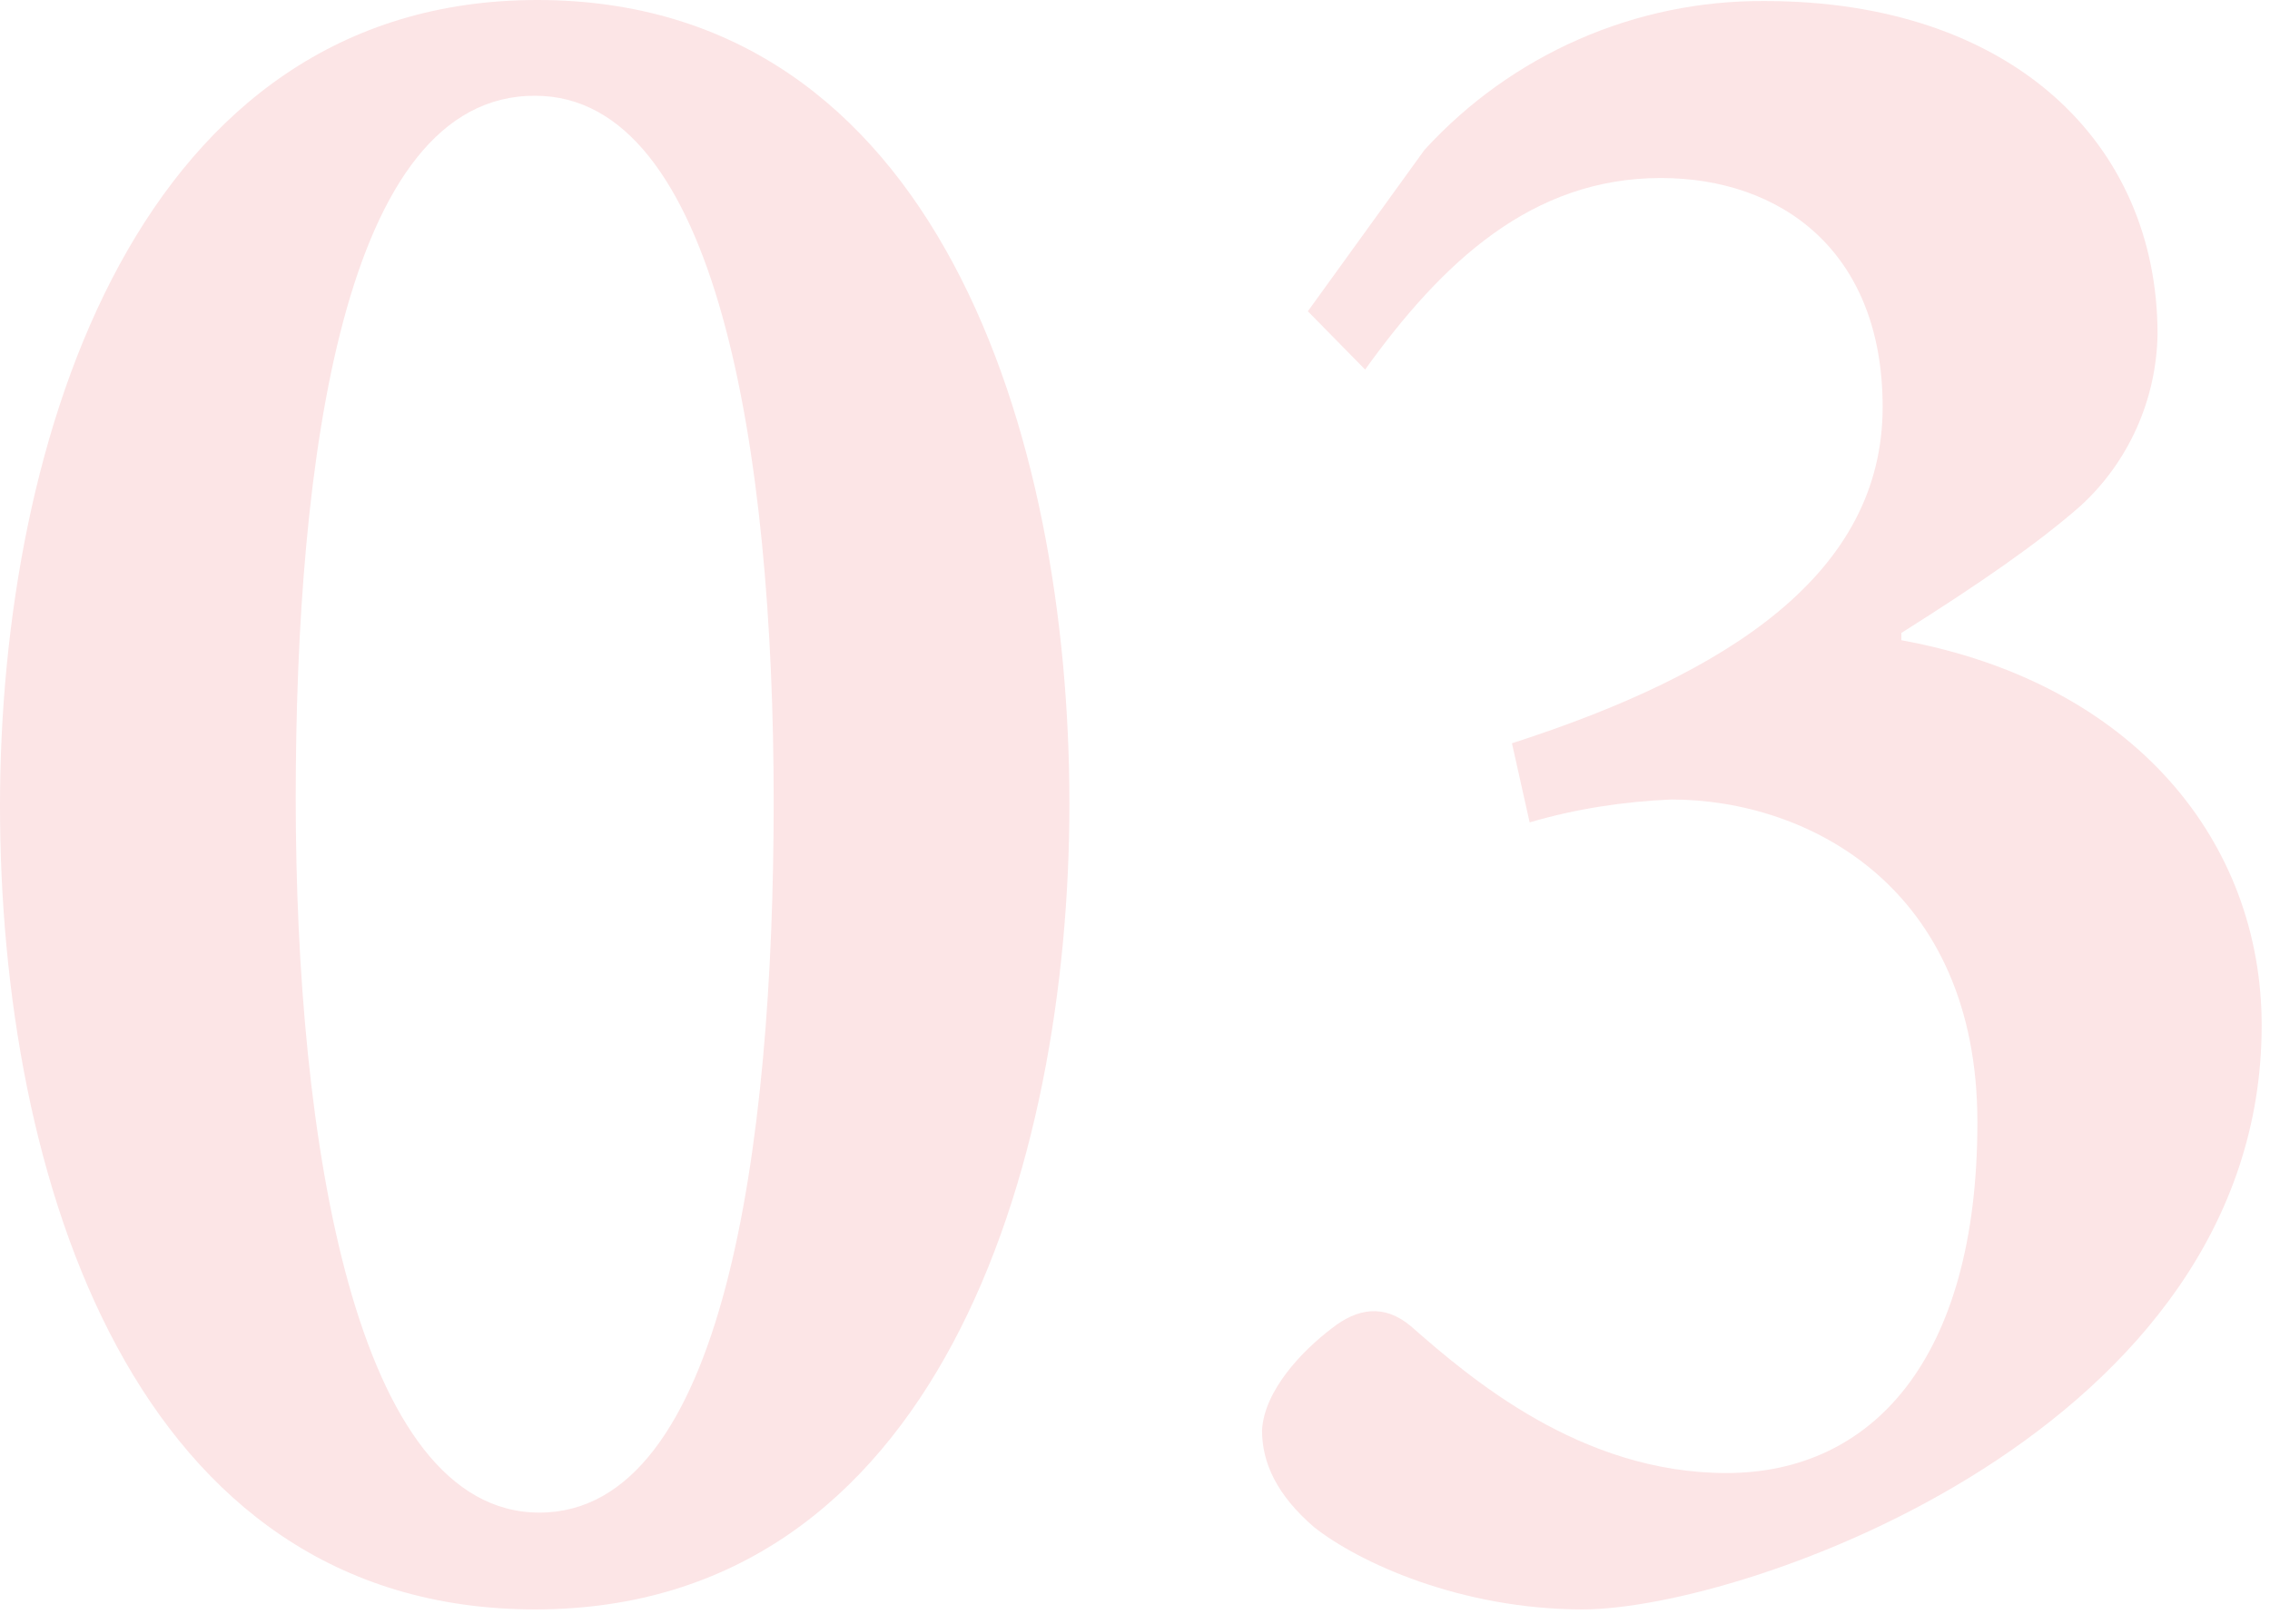 <?xml version="1.0" encoding="utf-8"?>
<!-- Generator: Adobe Illustrator 25.0.1, SVG Export Plug-In . SVG Version: 6.00 Build 0)  -->
<svg version="1.1" id="レイヤー_1" xmlns="http://www.w3.org/2000/svg" xmlns:xlink="http://www.w3.org/1999/xlink" x="0px"
	 y="0px" viewBox="0 0 218 156" style="enable-background:new 0 0 218 156;" xml:space="preserve">
<style type="text/css">
	.st0{fill:#FCE5E6;}
</style>
<path class="st0" d="M102.7,77.2c0,34.9-12.7,77.4-51.3,77.4S0,113,0,77.4C0,42,13.4,0,51.6,0C90,0,102.7,41.8,102.7,77.2z
	 M28.4,76.7c0,32.7,5.7,68.6,23.4,68.6s22.5-35.1,22.5-68.3c0-33.9-5.5-67.8-22.9-67.8C33,9.1,28.4,44.2,28.4,76.7z"/>
<path class="st0" d="M125.6,29.9l11.2-15.5c8.4-9.2,20.3-14.4,32.7-14.3c23.6,0,37.7,13.6,37.7,32c-0.1,6.3-2.8,12.3-7.4,16.5
	c-4.1,3.6-9.6,7.4-17.2,12.2v0.7c22.4,4.1,34.6,19.4,34.6,37c0,38.9-49.7,56.1-65.2,56.1c-11.7,0-21.5-4.5-25.8-7.9
	c-3.6-3.1-5-6.2-5-9.3c0.2-3.8,3.8-7.6,6.7-9.8c2.4-1.9,5-2.4,7.6-0.2c5.7,5,16.3,14.1,30.3,14.1c13.9,0,24.1-10.8,24.1-33.7
	c0-22.5-16.2-31-29.4-31c-4.6,0.2-9.2,0.9-13.6,2.2l-1.7-7.6c20.8-6.7,35.6-16.3,35.6-32.3c0-15-9.8-22-21.3-22
	c-12.4,0-21,8.1-28.4,18.4L125.6,29.9z"/>
</svg>
